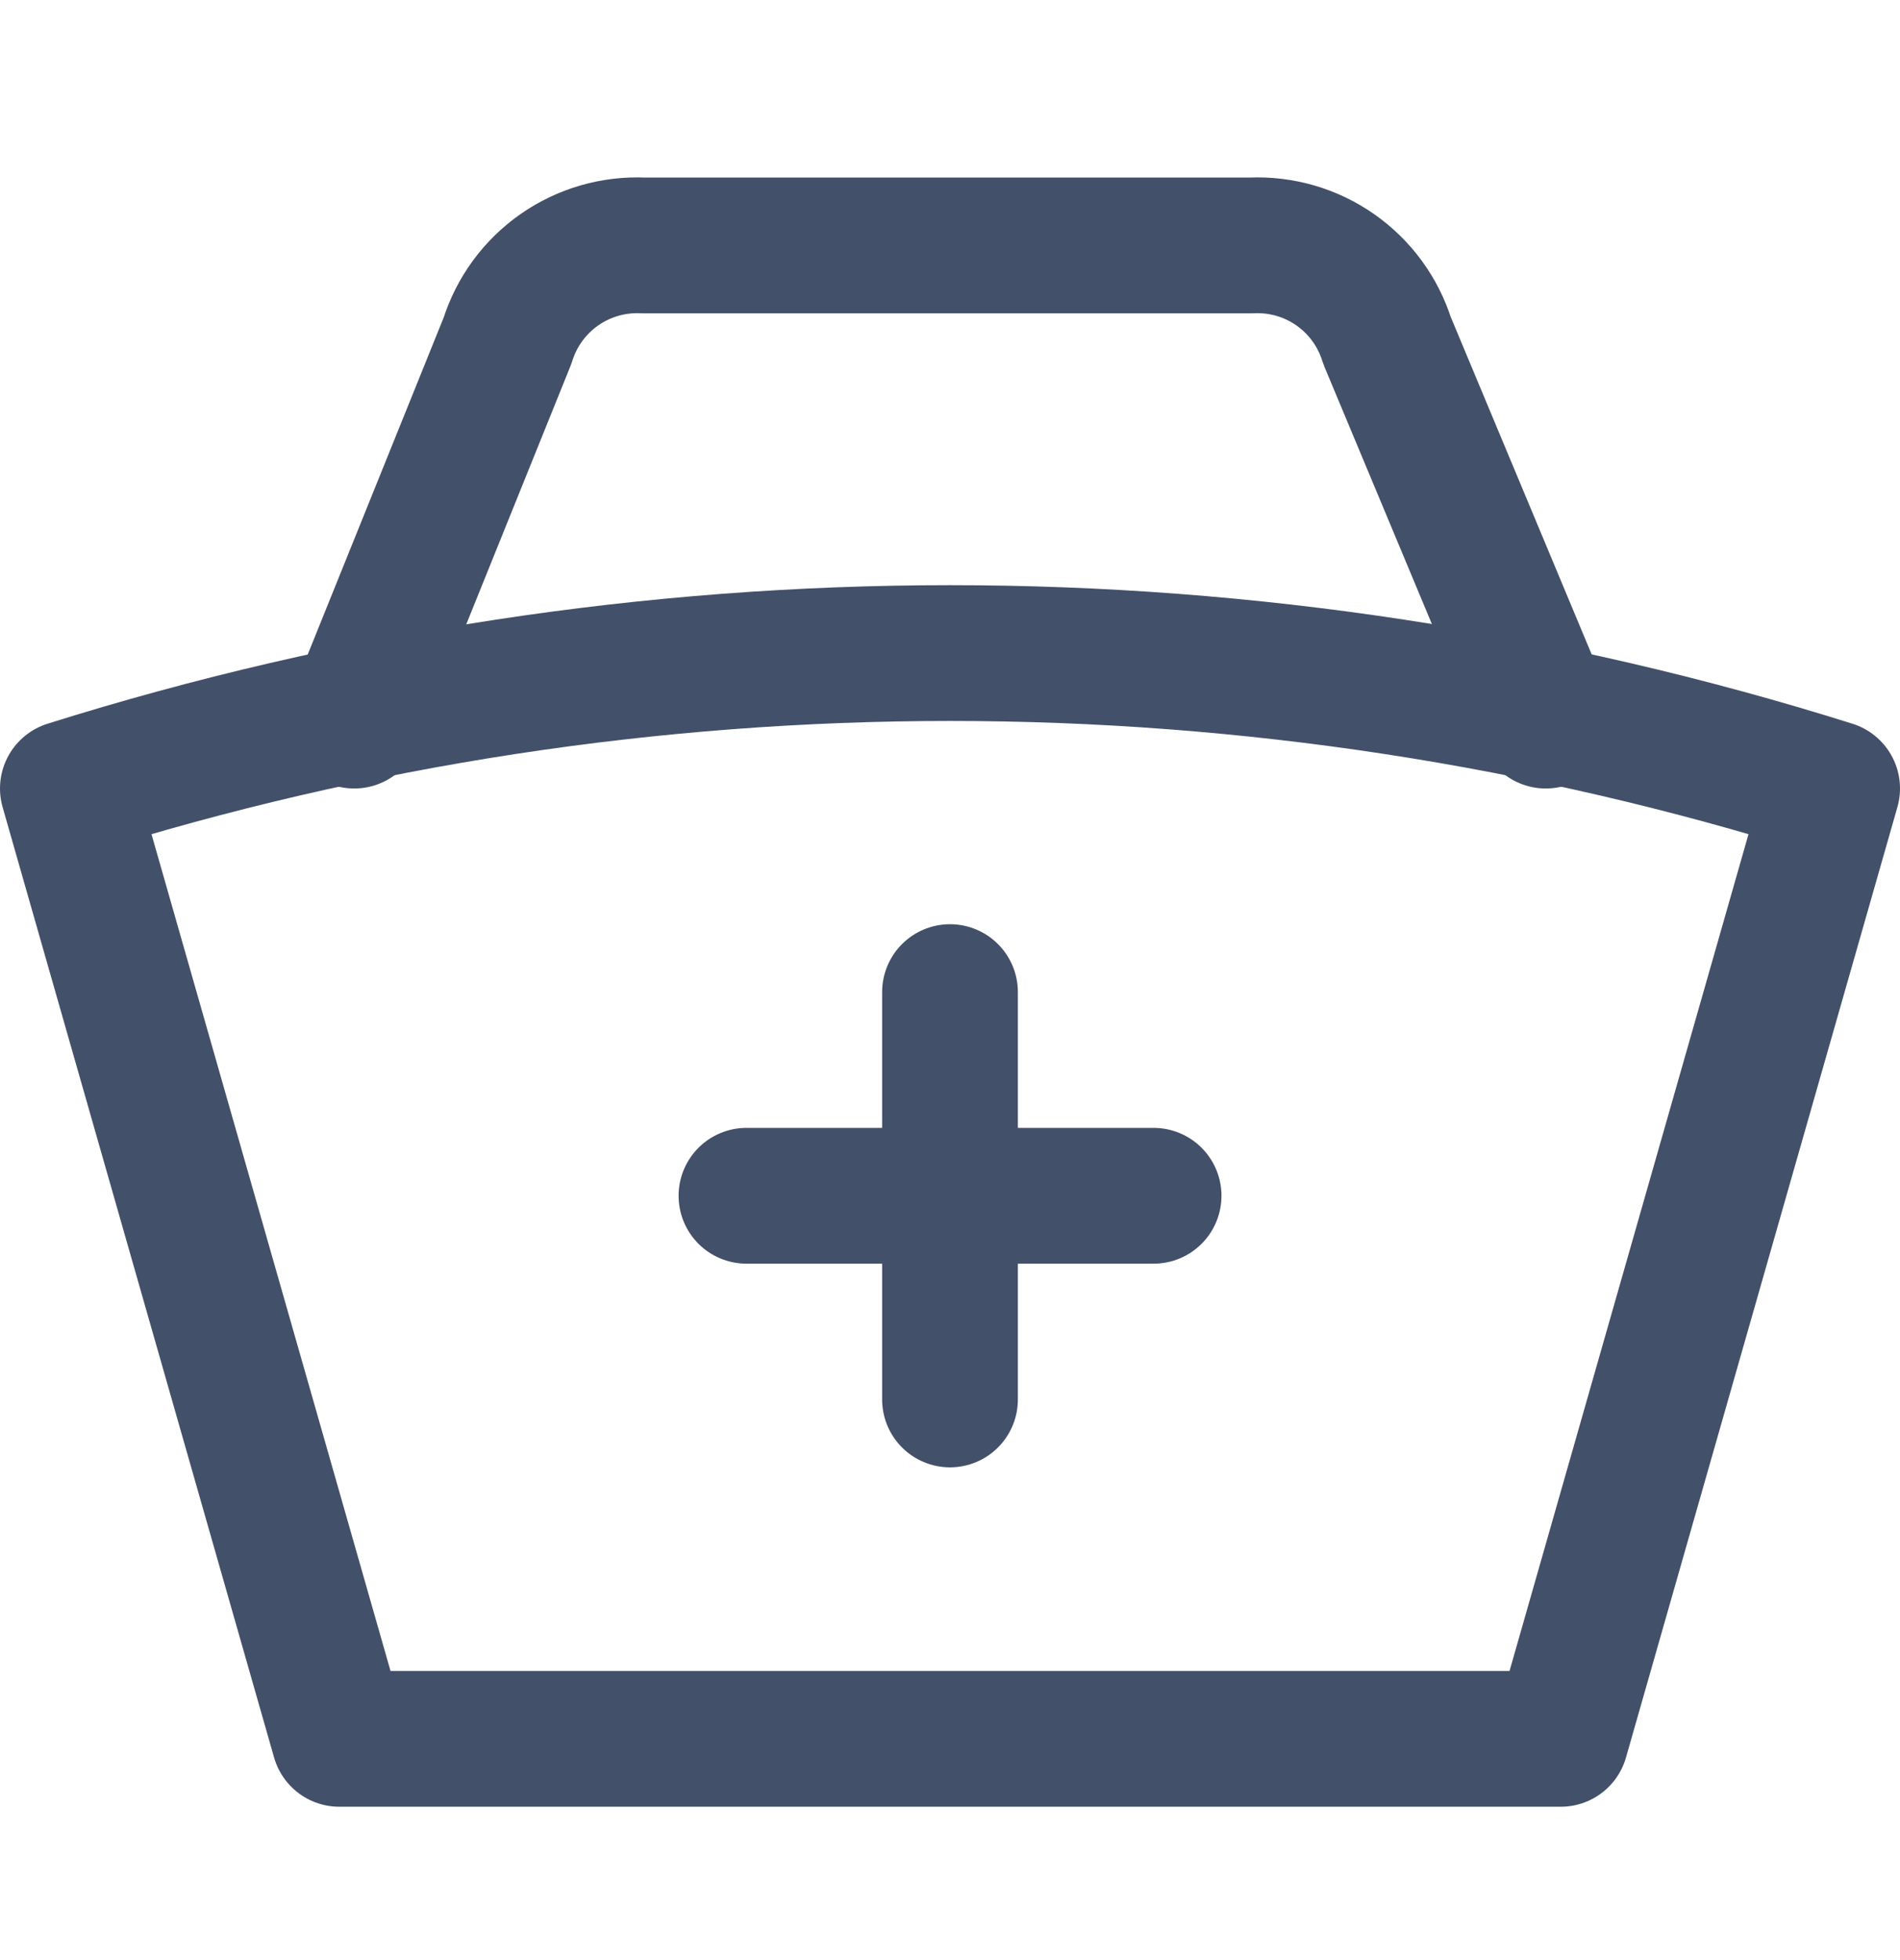 <?xml version="1.0" encoding="utf-8"?>
<svg xmlns="http://www.w3.org/2000/svg" fill="none" height="33" viewBox="0 0 32 33" width="32">
<path d="M12.572 20.132H19.429" stroke="#435069" stroke-linecap="round" stroke-linejoin="round" stroke-width="2.286"/>
<path d="M16 16.703V23.561" stroke="#435069" stroke-linecap="round" stroke-linejoin="round" stroke-width="2.286"/>
<path d="M30.857 13.275C21.186 10.235 10.815 10.235 1.143 13.275L5.715 29.275H26.286L30.857 13.275Z" stroke="#435069" stroke-linecap="round" stroke-linejoin="round" stroke-width="2.286"/>
<path d="M26.034 12.132L23.36 5.732C23.209 5.25 22.903 4.832 22.49 4.543C22.076 4.253 21.579 4.109 21.074 4.132H10.834C10.33 4.109 9.833 4.253 9.419 4.543C9.006 4.832 8.7 5.25 8.549 5.732L5.966 12.132" stroke="#435069" stroke-linecap="round" stroke-linejoin="round" stroke-width="2.286"/>
</svg>